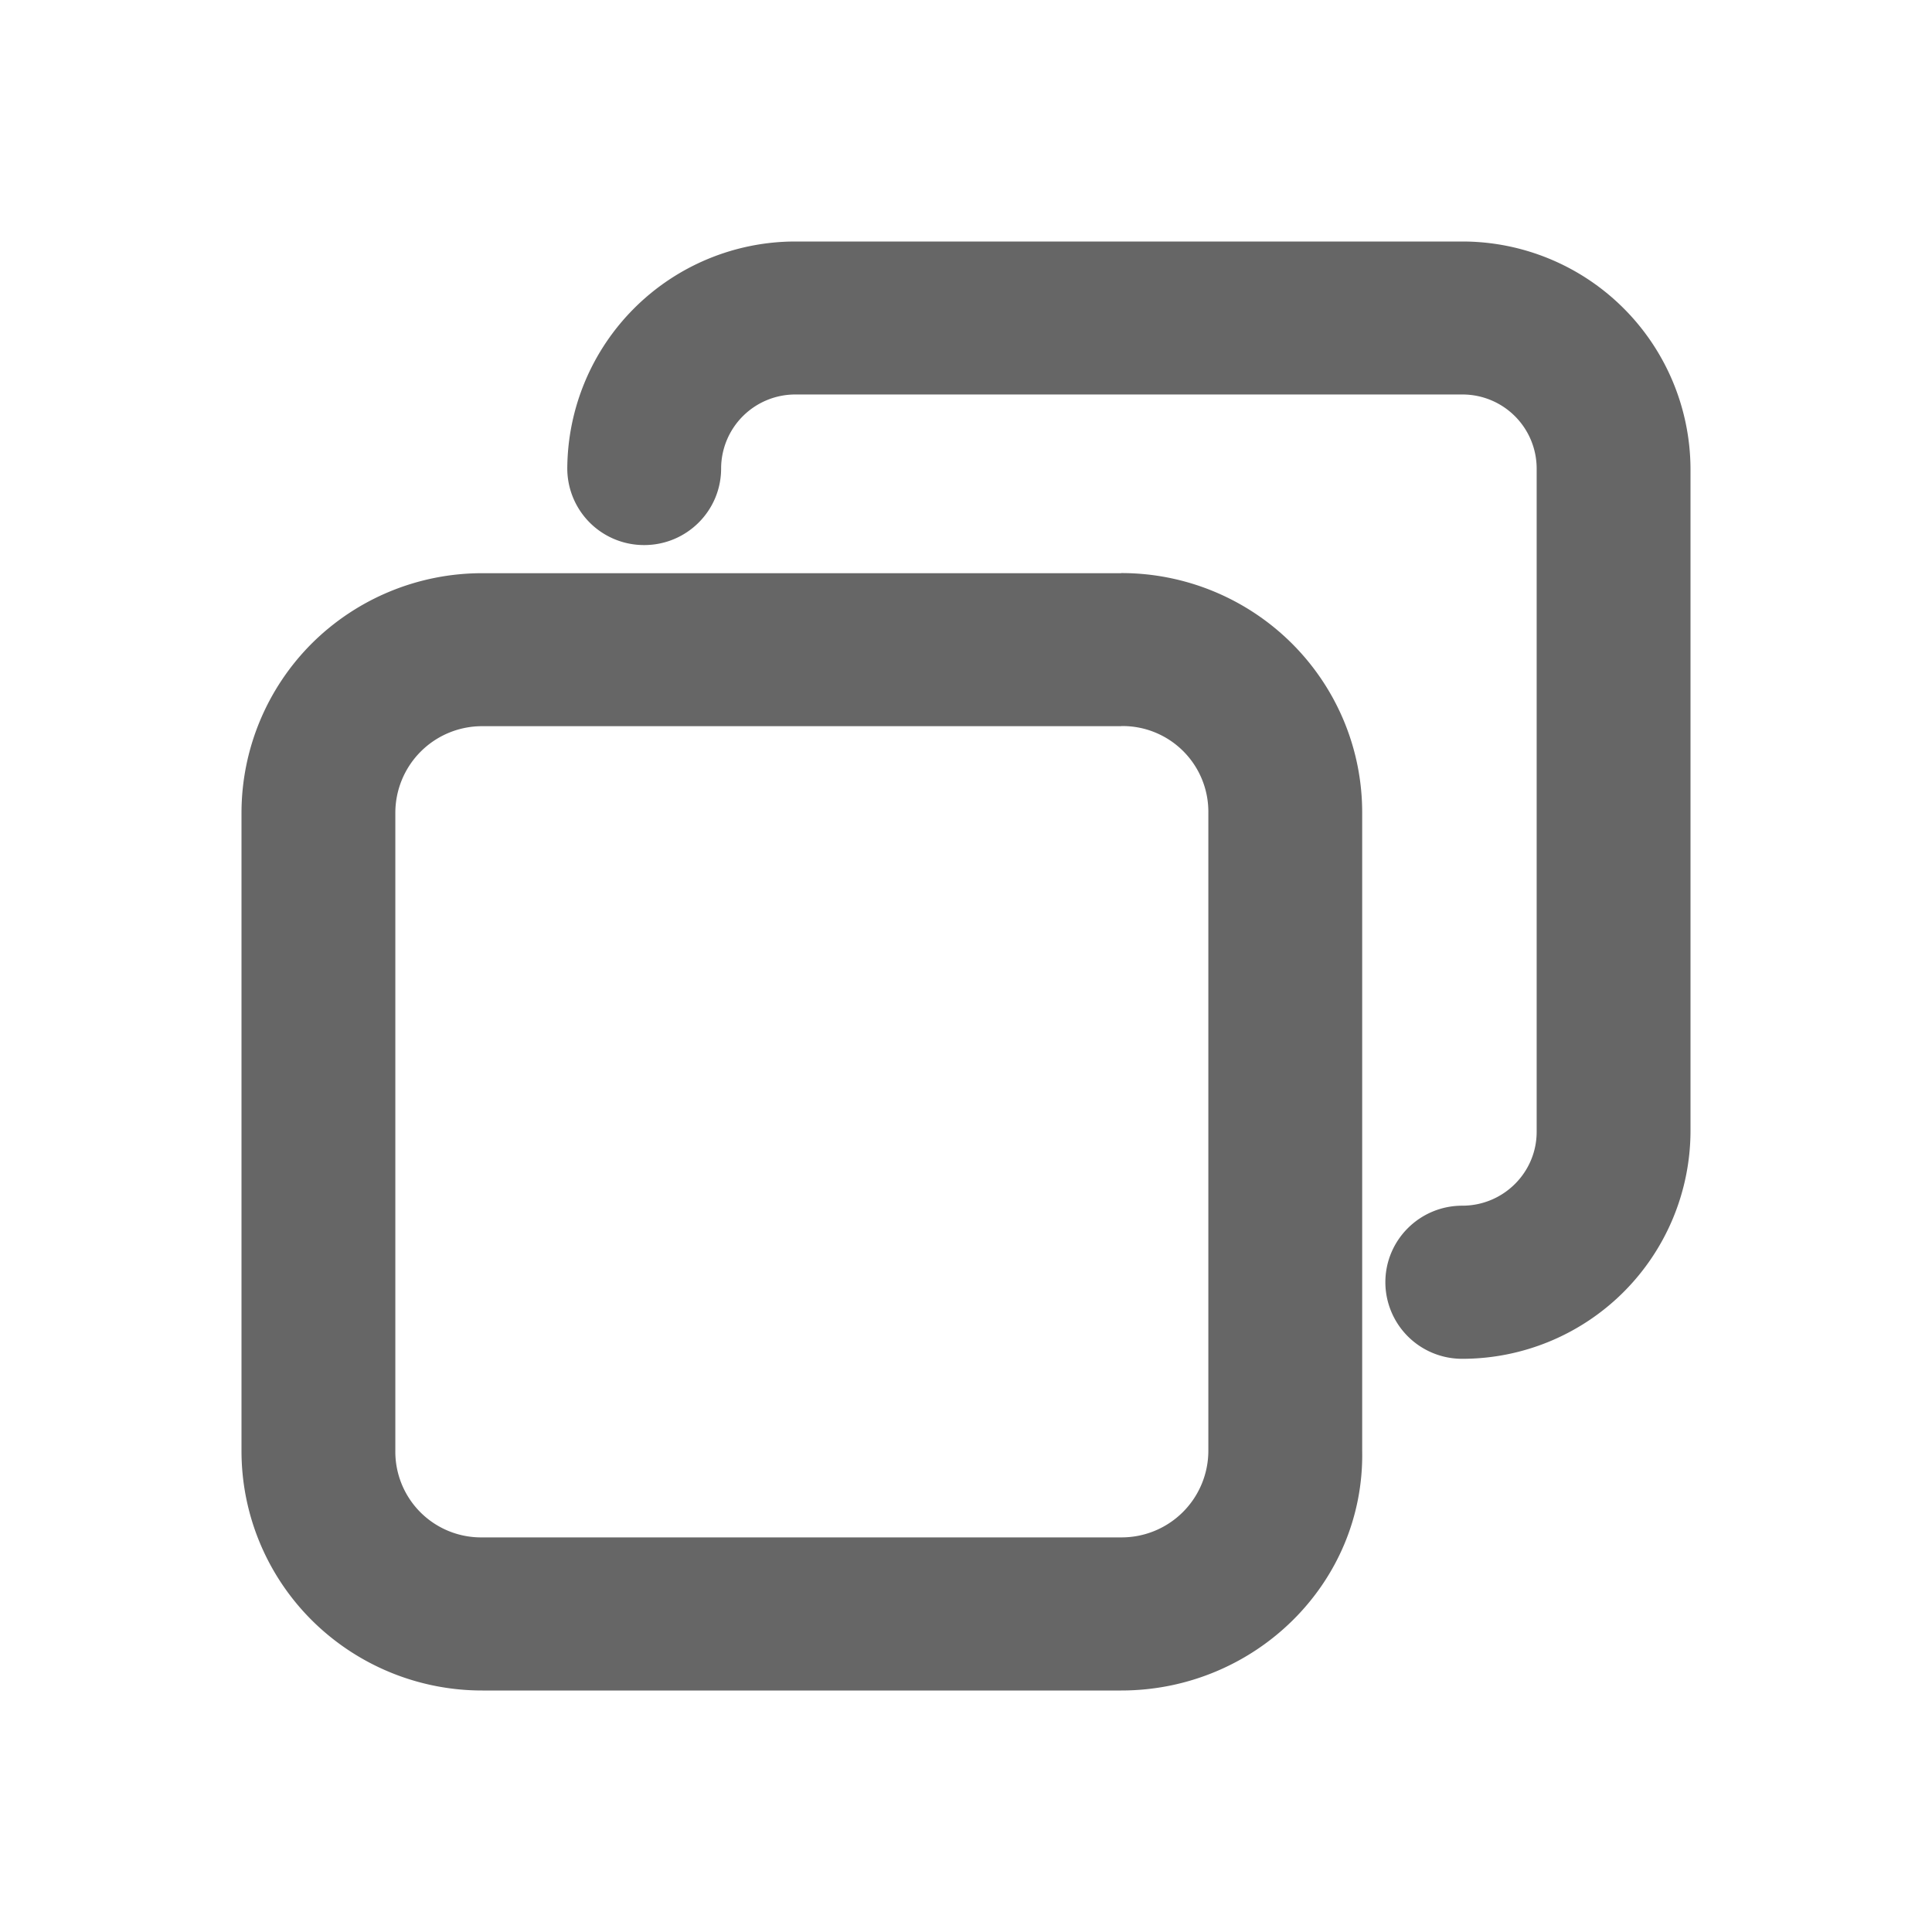 <svg width="16" height="16" xmlns="http://www.w3.org/2000/svg"><g fill="#666" fill-rule="nonzero"><path d="M12.11 11.253a.635.635 0 0 1-.637-.634c0-.35.285-.634.637-.634.34 0 .616-.274.616-.612V3.88a.614.614 0 0 0-.616-.613H6.588a.614.614 0 0 0-.616.613c0 .35-.285.634-.637.634a.635.635 0 0 1-.637-.634A1.89 1.89 0 0 1 6.588 2h5.522A1.89 1.89 0 0 1 14 3.88v5.493a1.89 1.89 0 0 1-1.89 1.88Z"/><path d="M9.285 4.746a2 2 0 0 1 1.412.581c.375.373.585.878.584 1.405v5.281c.021 1.1-.891 1.987-1.996 1.987H3.996a2 2 0 0 1-1.412-.58A1.978 1.978 0 0 1 2 12.013V6.733c0-.527.21-1.033.584-1.406a2 2 0 0 1 1.412-.58h5.289Zm0 1.268H3.996a.718.718 0 0 0-.722.718v5.281a.71.71 0 0 0 .722.719h5.289a.718.718 0 0 0 .722-.719v-5.28a.71.71 0 0 0-.722-.72Z"/></g></svg>